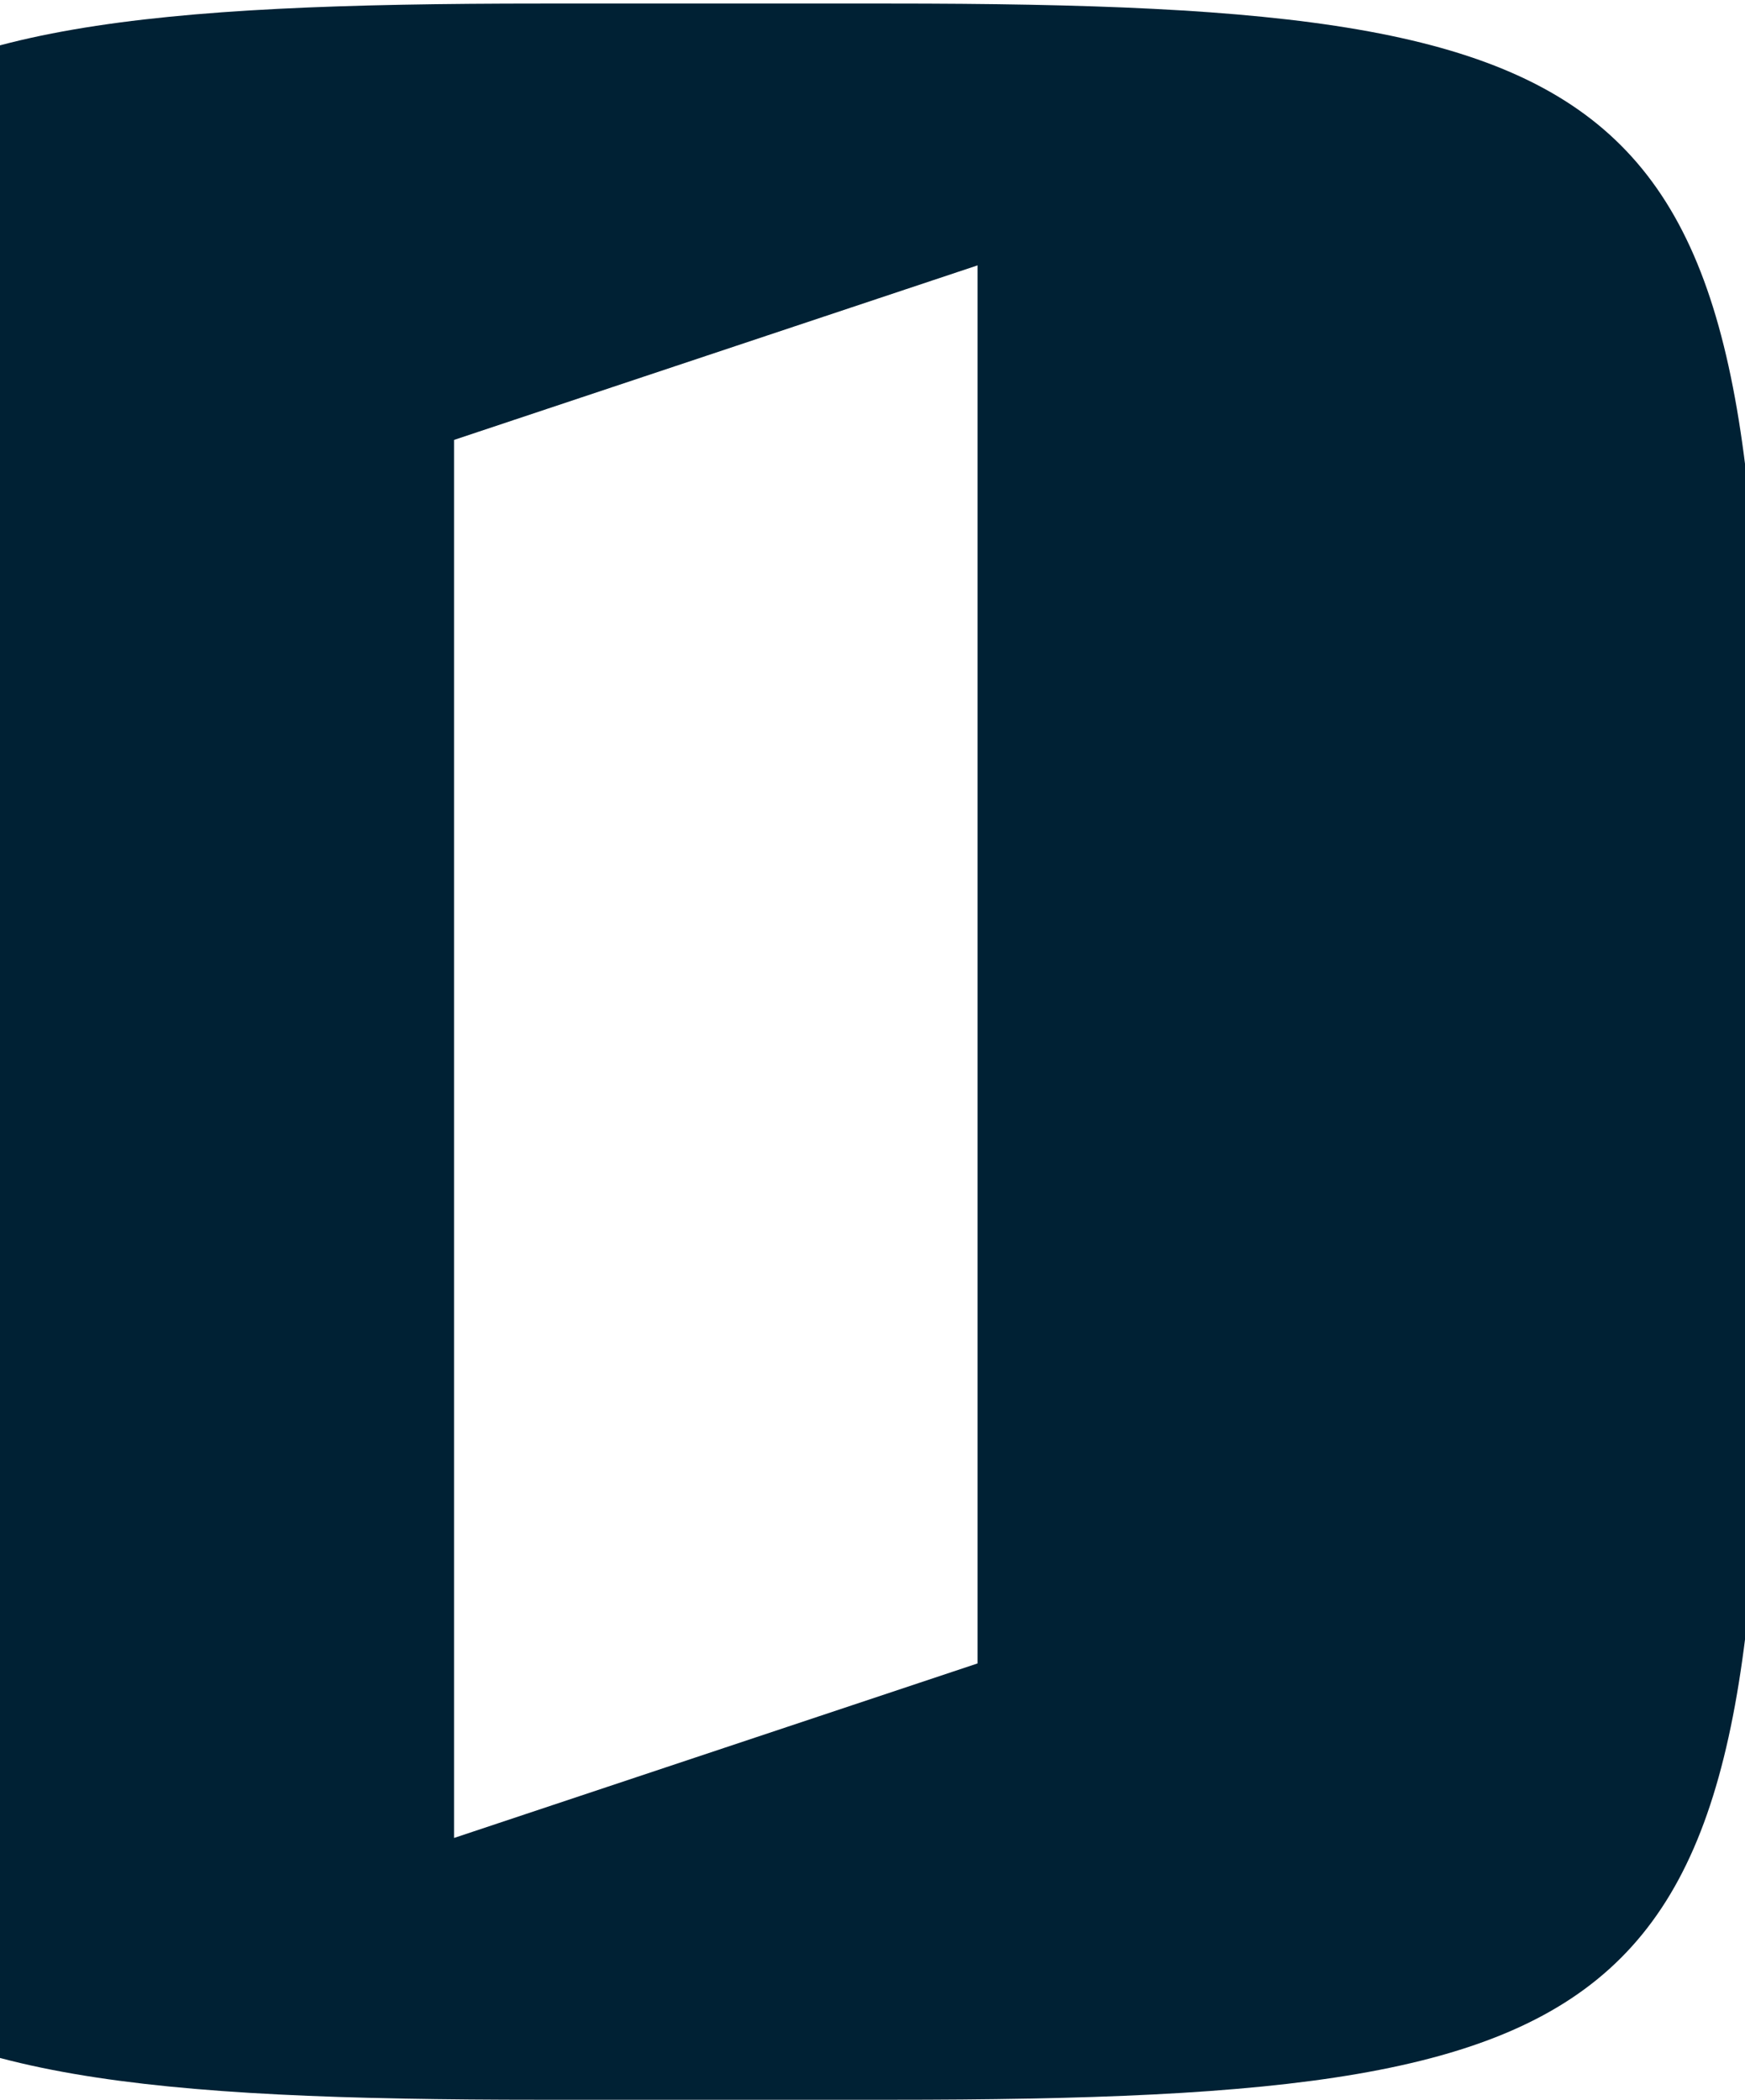 <?xml version="1.0" encoding="UTF-8"?>
<svg id="Layer_1" xmlns="http://www.w3.org/2000/svg" version="1.1" viewBox="612.3 127.1 196 235.8">
  <defs>
    <style>
      .st0 {
        fill: #002134;
      }
    </style>
  </defs>
  <!-- Alinma Emblem - Favicon -->
  <path class="st0" d="M712.3,362.9c88.2,0,98-9.8,98-98.1v-39.2c0-88.3-9.8-98.1-98-98.1h-39.2c-88.2,0-98,9.8-98,98.1v39.2c0,88.3,9.8,98.1,98,98.1h39.2ZM722.1,313.9l-58.8,19.6v-157l58.8-19.6v157Z"/>
</svg>
